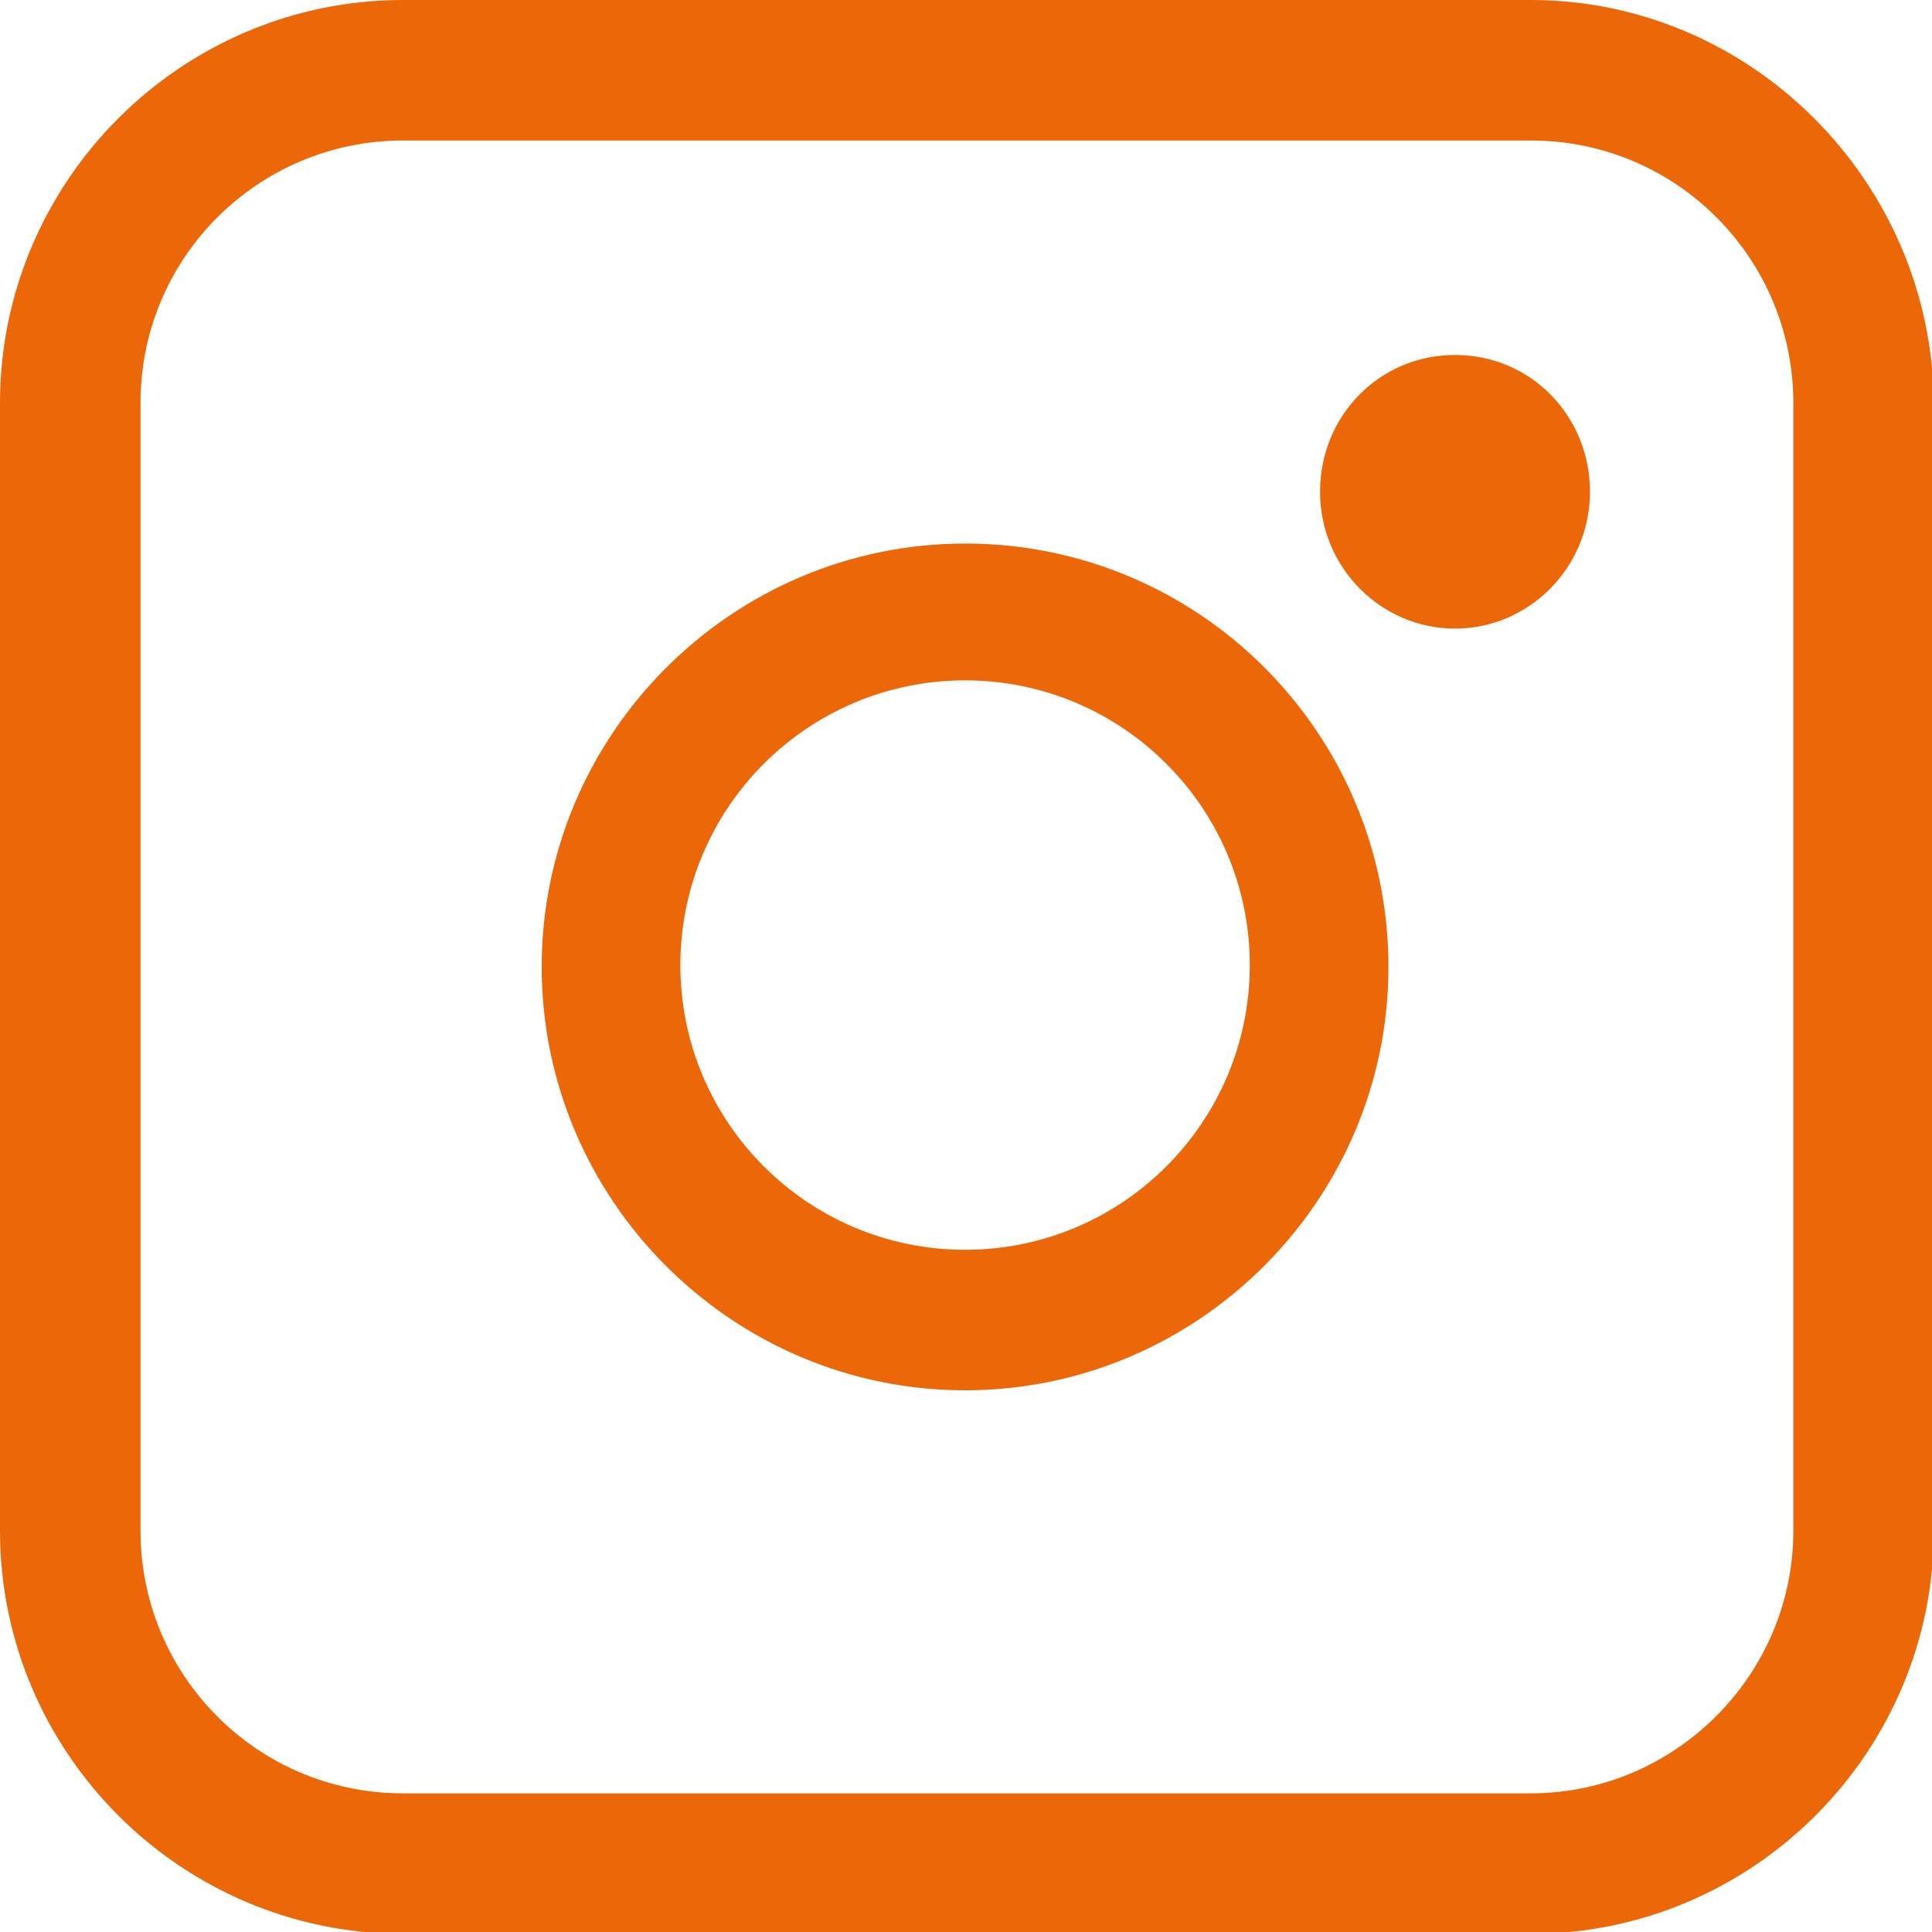 <?xml version="1.0" encoding="utf-8"?>
<!-- Generator: Adobe Illustrator 26.5.1, SVG Export Plug-In . SVG Version: 6.00 Build 0)  -->
<svg version="1.1" id="Layer_2_00000064315972984234354290000003566646174029155734_"
	 xmlns="http://www.w3.org/2000/svg" xmlns:xlink="http://www.w3.org/1999/xlink" x="0px" y="0px" viewBox="0 0 104.5 104.5"
	 style="enable-background:new 0 0 104.5 104.5;" xml:space="preserve">
<style type="text/css">
	.st0{fill:#EC6707;}
</style>
<g id="icon">
	<g>
		<path class="st0" d="M82.8,0h-61C9.8,0,0,9.8,0,21.8v61c0,12,9.8,21.8,21.8,21.8h61c12,0,21.8-9.8,21.8-21.8v-61
			C104.5,9.8,94.7,0,82.8,0z M97,82.8C97,90.6,90.6,97,82.8,97h-61c-7.9,0-14.2-6.4-14.2-14.2v-61c0-7.9,6.4-14.2,14.2-14.2h61
			c7.9,0,14.2,6.4,14.2,14.2V82.8z"/>
		<path class="st0" d="M52.2,29.4c-12.6,0-22.9,10.3-22.9,22.9s10.3,22.9,22.9,22.9s22.9-10.3,22.9-22.9S64.9,29.4,52.2,29.4z
			 M52.2,67.6c-8.5,0-15.4-6.9-15.4-15.4s6.9-15.4,15.4-15.4s15.4,6.9,15.4,15.4S60.7,67.6,52.2,67.6z"/>
		<path class="st0" d="M78.7,19.2c-4.1,0-7.3,3.3-7.3,7.4s3.3,7.4,7.3,7.4s7.3-3.3,7.3-7.4S82.8,19.2,78.7,19.2z"/>
	</g>
</g>
</svg>

